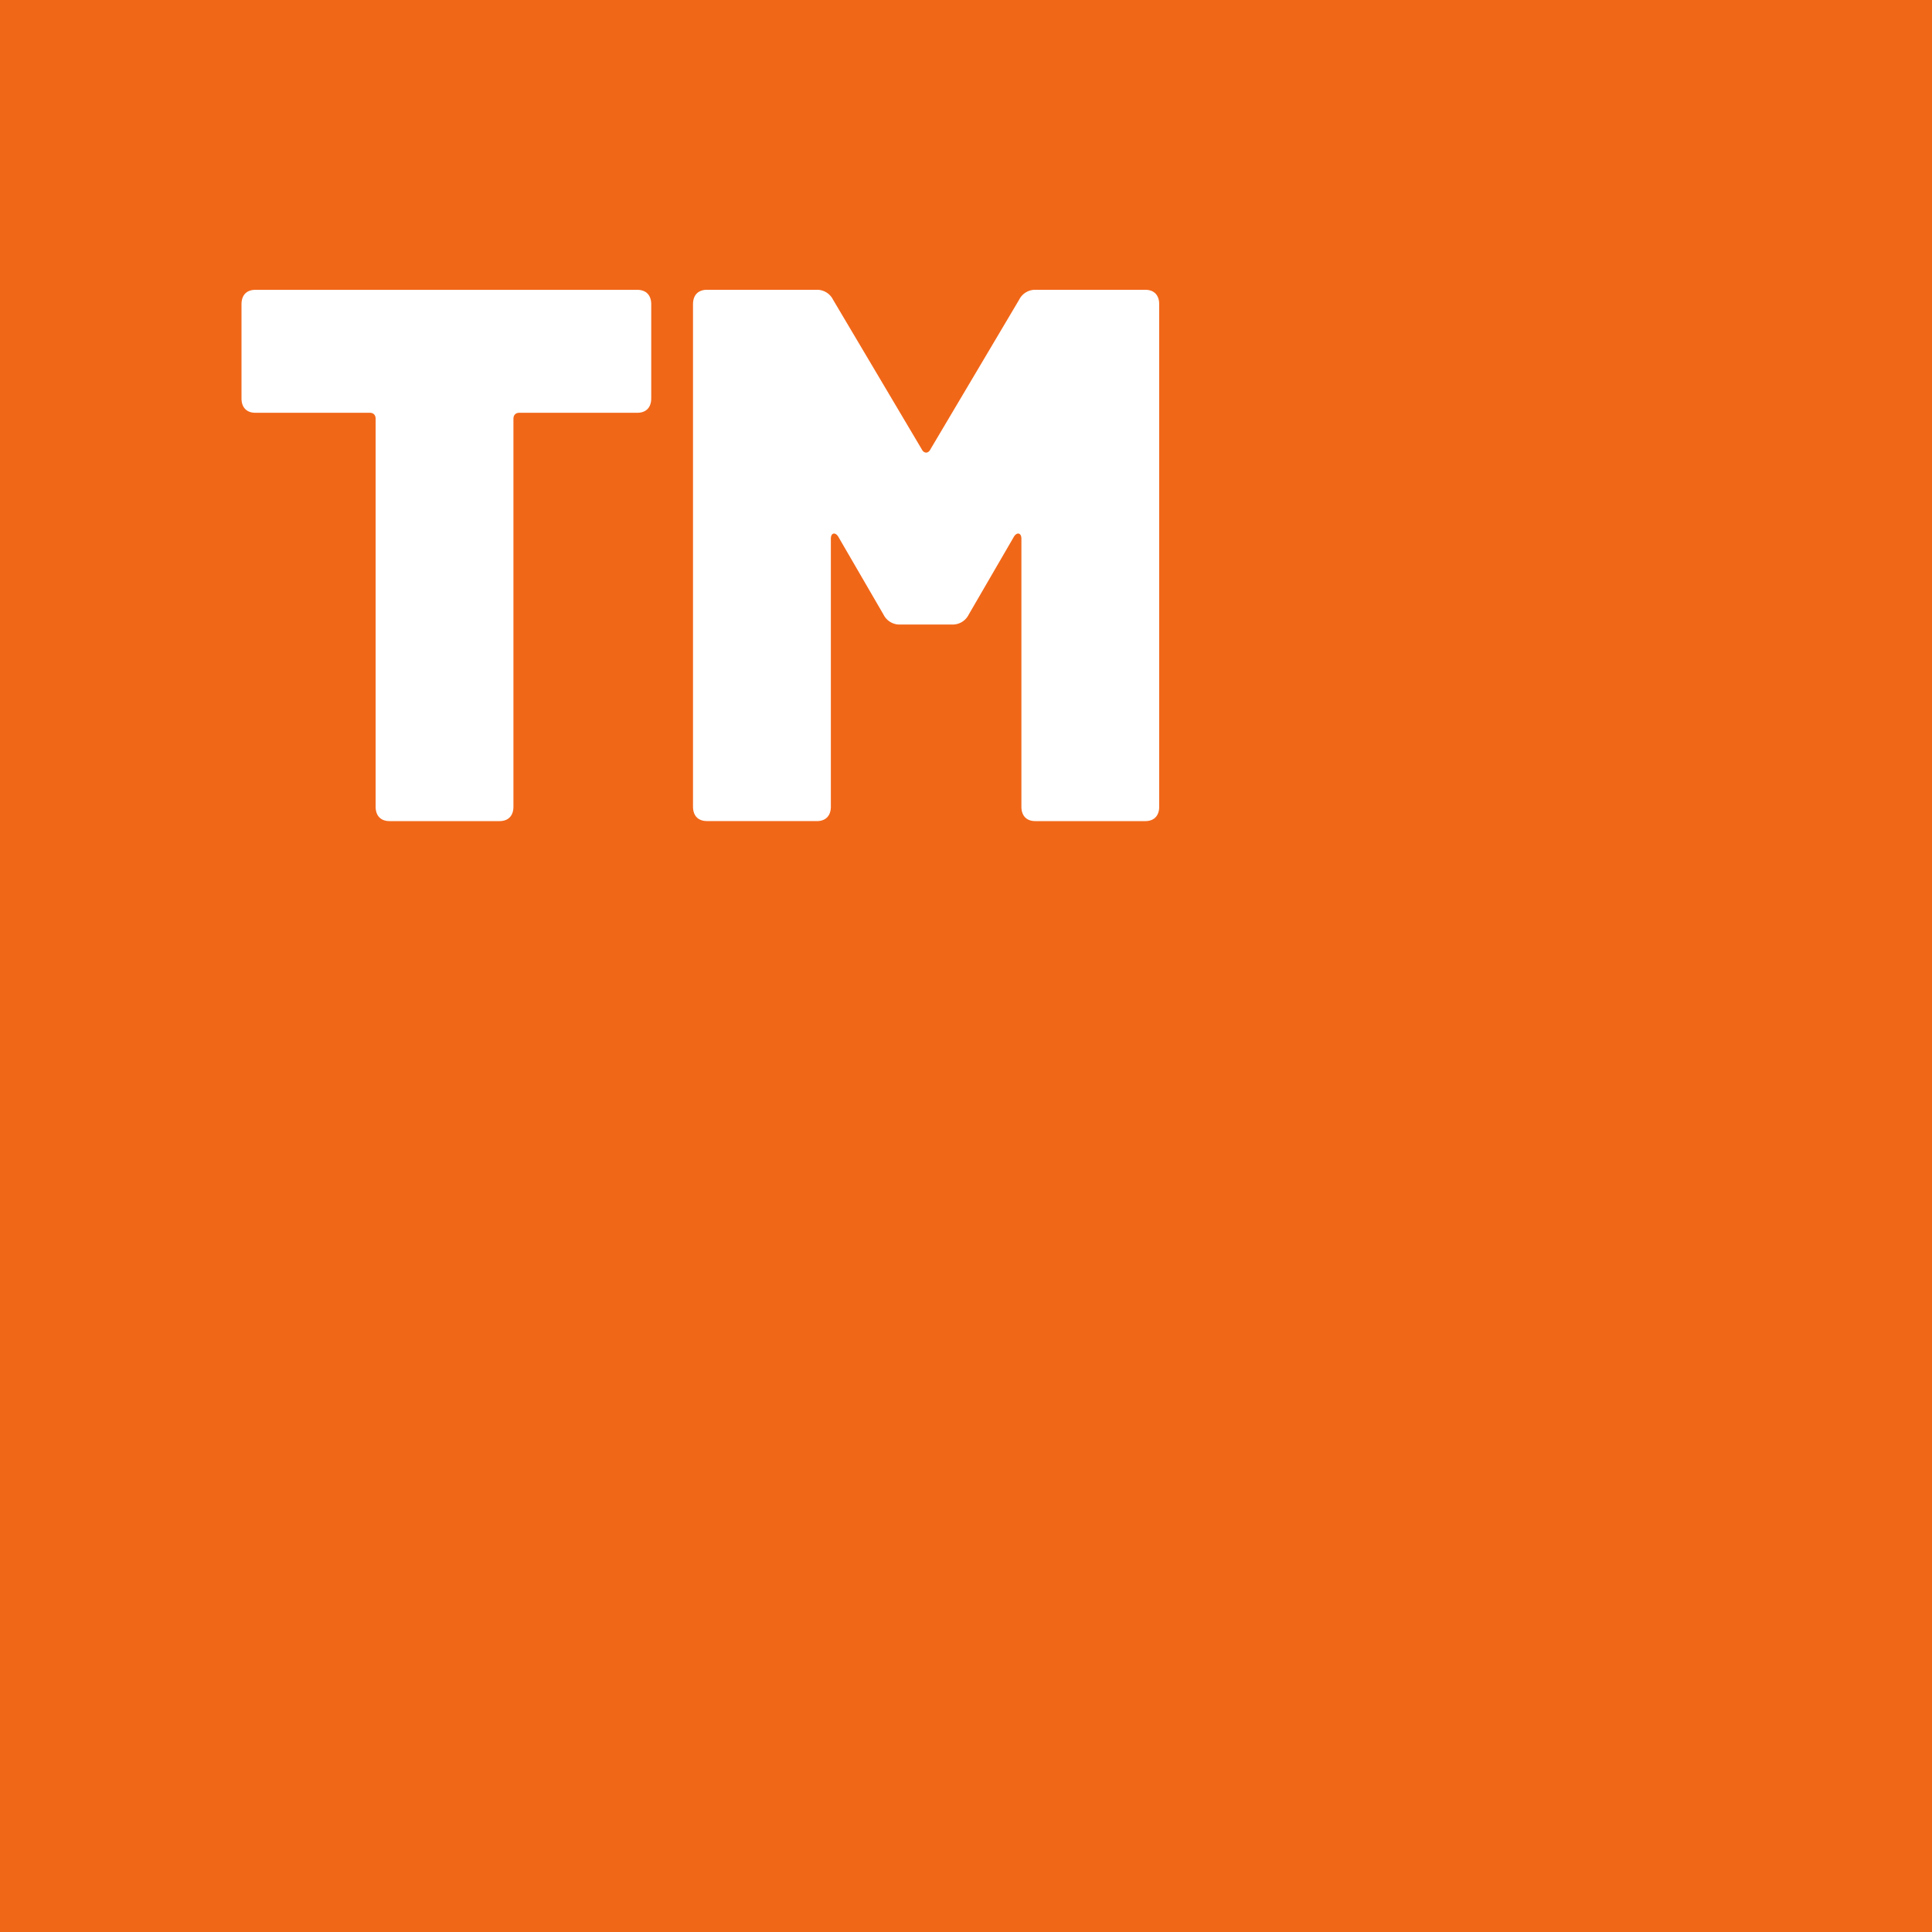 <svg width="40" height="40" xmlns="http://www.w3.org/2000/svg"><g fill="none" fill-rule="evenodd"><path fill="#F16718" d="M0 0h40v40H0z"/><path d="M10.342 17c.182 0 .288-.11.288-.299v-8.03c0-.078.046-.125.122-.125h2.443c.182 0 .288-.11.288-.299V6.3c0-.189-.106-.299-.288-.299H5.288C5.106 6 5 6.11 5 6.299v1.948c0 .189.106.299.288.299h2.368c.076 0 .121.047.121.125v8.03c0 .189.106.299.288.299h2.277zm6.57 0c.183 0 .29-.11.29-.299v-5.547c0-.125.09-.141.151-.047l.94 1.619a.37.37 0 0 0 .35.204h1.062a.37.37 0 0 0 .35-.204l.94-1.619c.06-.094.152-.078.152.047v5.547c0 .189.106.299.288.299h2.277c.182 0 .288-.11.288-.299V6.3c0-.19-.106-.3-.288-.3H21.45a.37.37 0 0 0-.349.204L19.265 9.3c-.045.094-.136.094-.182 0l-1.836-3.096a.37.37 0 0 0-.35-.204h-2.26c-.183 0-.289.11-.289.299V16.7c0 .189.106.299.289.299h2.276z" fill="#FFF" fill-rule="nonzero"/></g></svg>